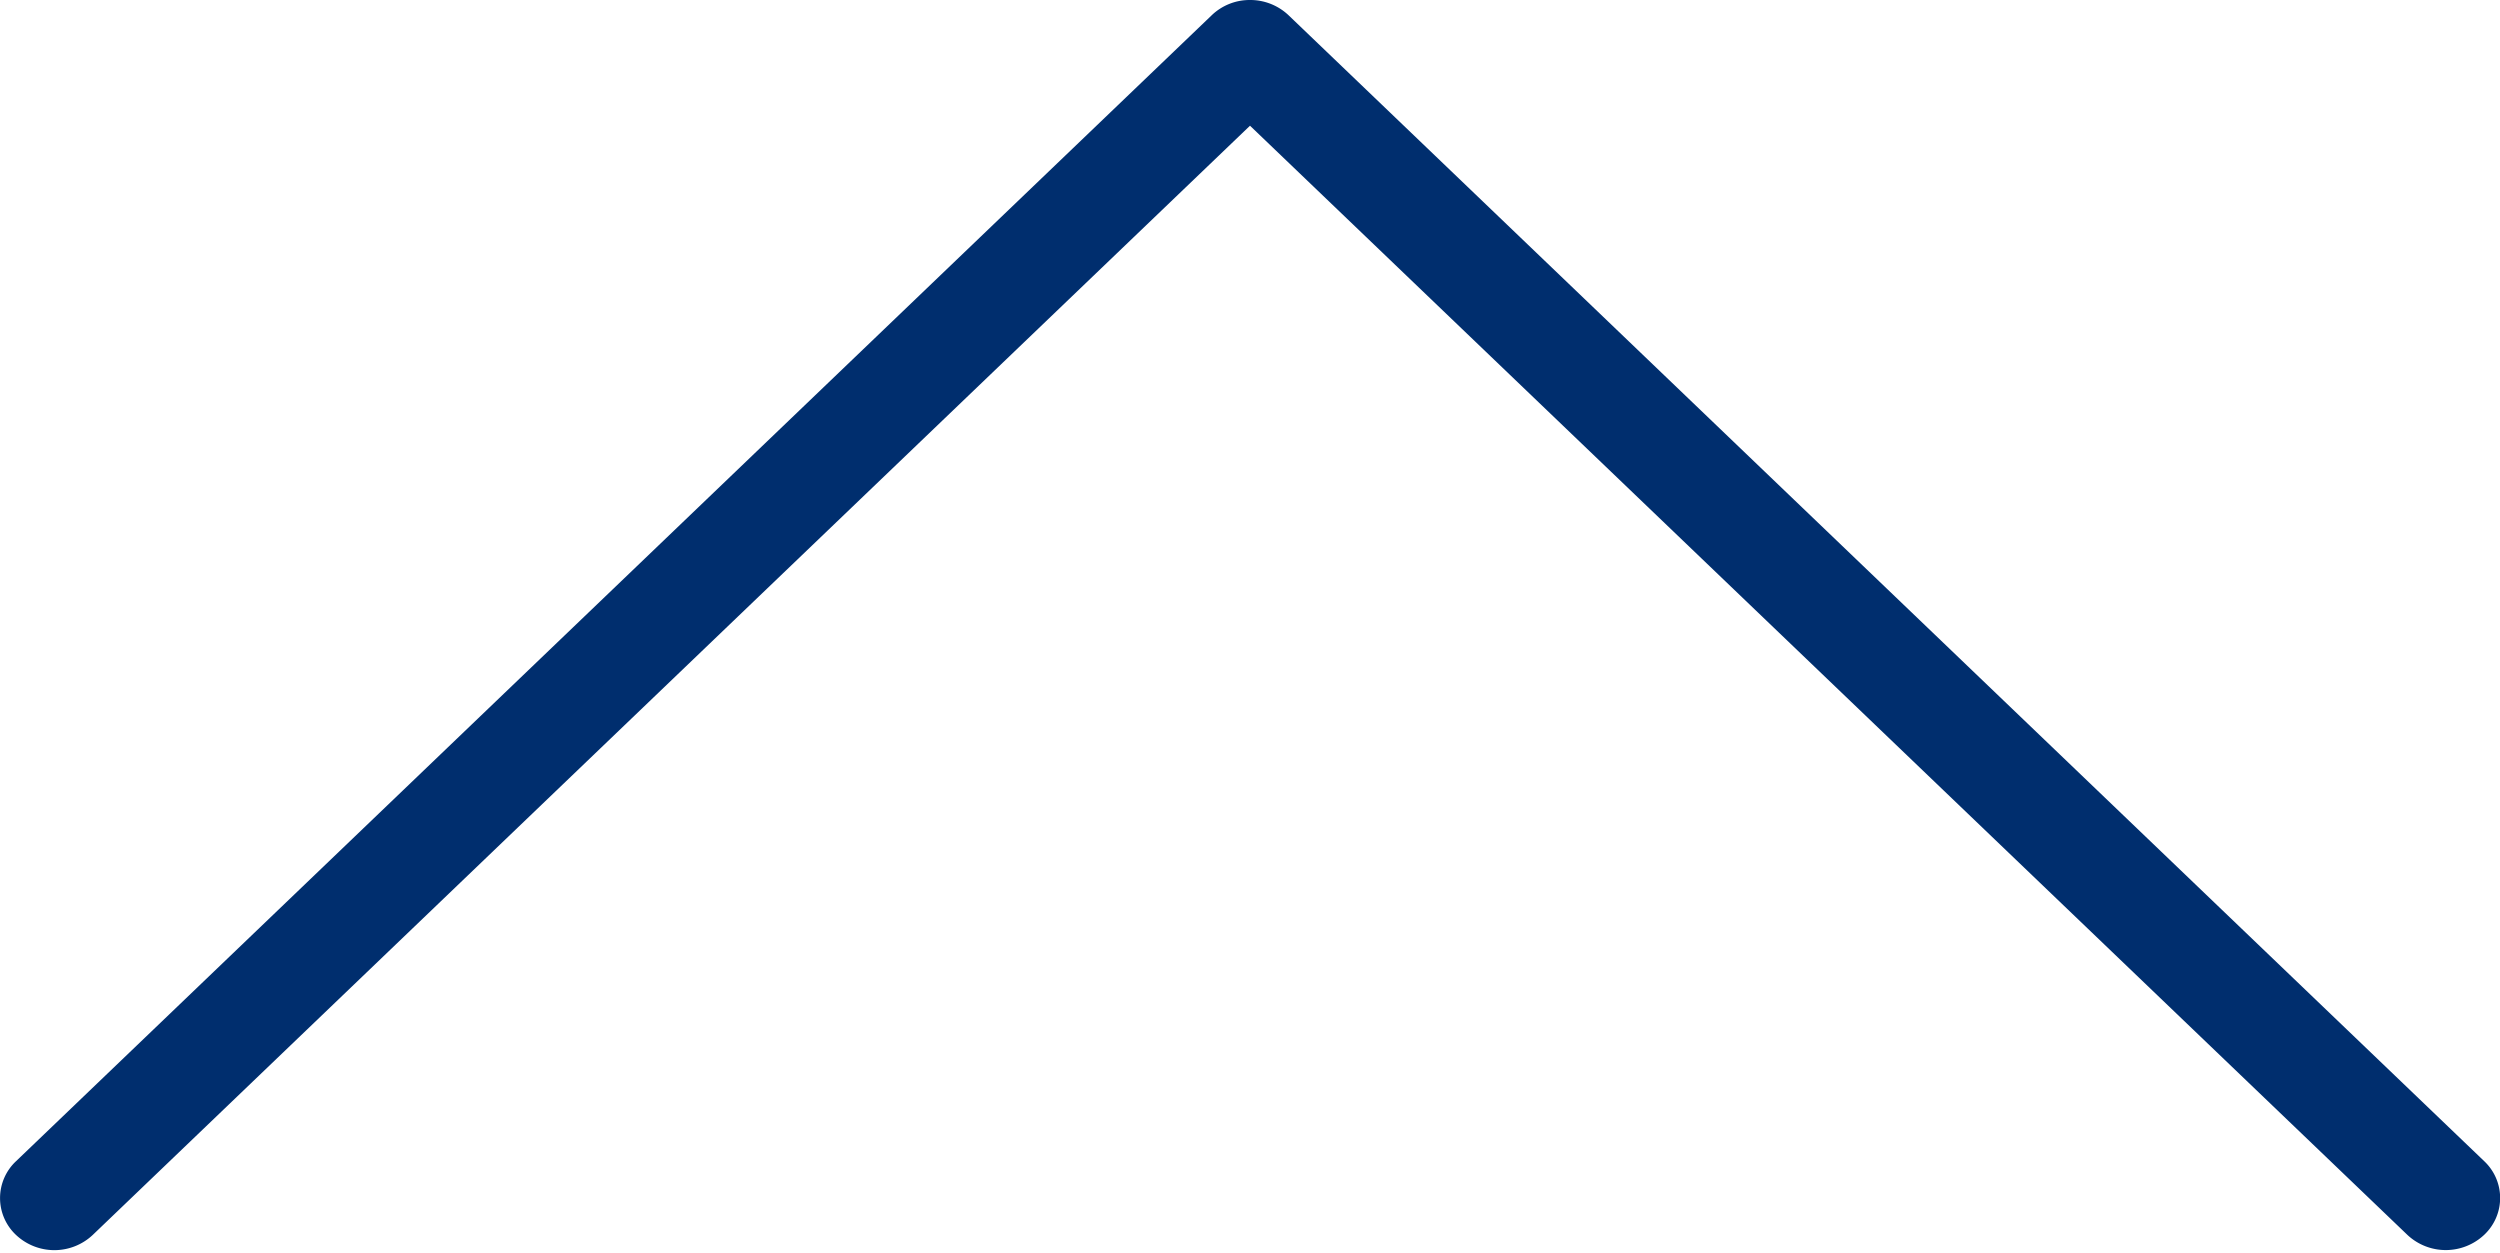 <svg xmlns="http://www.w3.org/2000/svg" width="28" height="14.031" viewBox="0 0 28 14.031">
  <defs>
    <style>
      .cls-1 {
        fill: #002e6e;
        fill-rule: evenodd;
      }
    </style>
  </defs>
  <path id="icon_pagetop.svg" class="cls-1" d="M686.179,93.831a0.627,0.627,0,0,0,.86,0L700,81.408,712.962,93.83a0.628,0.628,0,0,0,.861,0,0.566,0.566,0,0,0,0-.825L700.431,80.17A0.624,0.624,0,0,0,700,80a0.614,0.614,0,0,0-.429.171L686.179,93.006A0.566,0.566,0,0,0,686.179,93.831Z" transform="translate(-686 -80)"/>
</svg>
